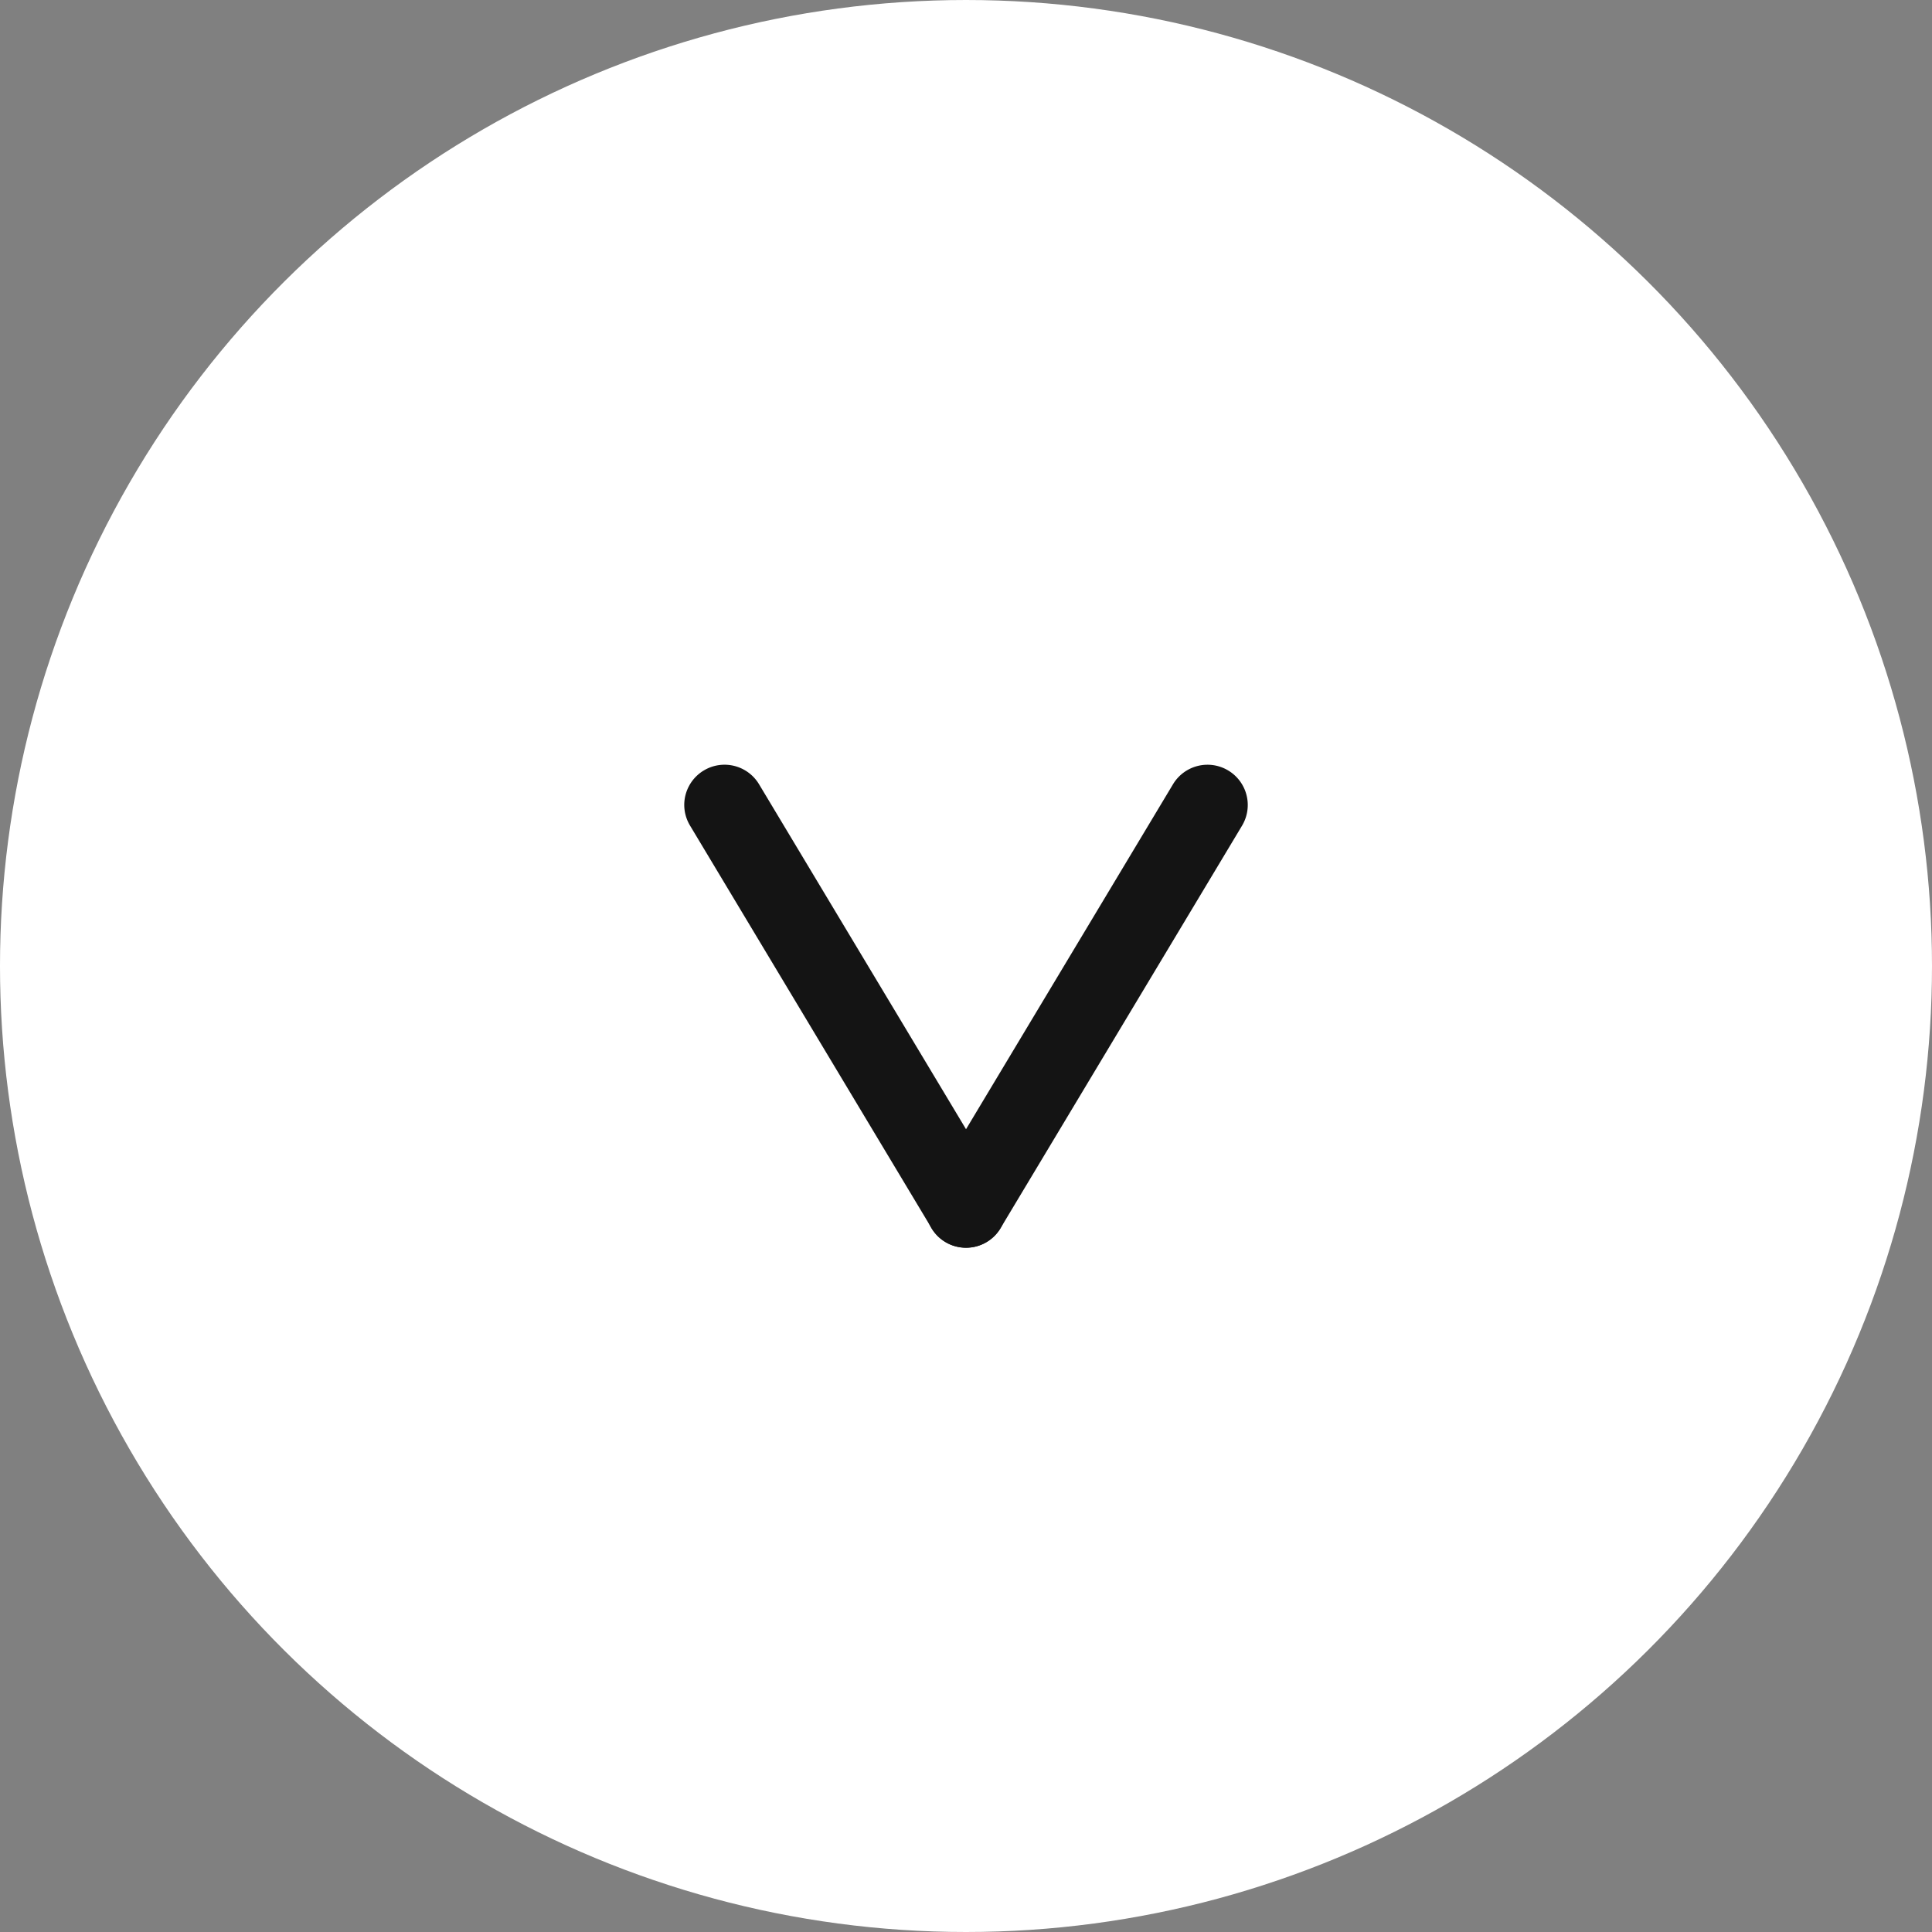 <svg xmlns="http://www.w3.org/2000/svg" width="24" height="24" viewBox="0 0 24 24"><rect x="0" y="0" width="24" height="24" fill="#808080" stroke="none"/><g transform="translate(-157 -20)"><g transform="translate(184 16.454) rotate(90)"><circle cx="12" cy="12" r="12" transform="translate(3.546 3)" fill="#fff"/><g transform="translate(14 12)"><path d="M5,3.5a.5.5,0,0,1-.257-.071l-5-3A.5.5,0,0,1-.429-.257.5.5,0,0,1,.257-.429l5,3A.5.5,0,0,1,5,3.5Z" transform="translate(-0.454)" fill="#141414"/><path d="M0,3.5a.5.5,0,0,1-.429-.243.5.5,0,0,1,.171-.686l5-3a.5.5,0,0,1,.686.171.5.5,0,0,1-.172.686l-5,3A.5.5,0,0,1,0,3.5Z" transform="translate(-0.454 3)" fill="#141414"/></g></g></g></svg>